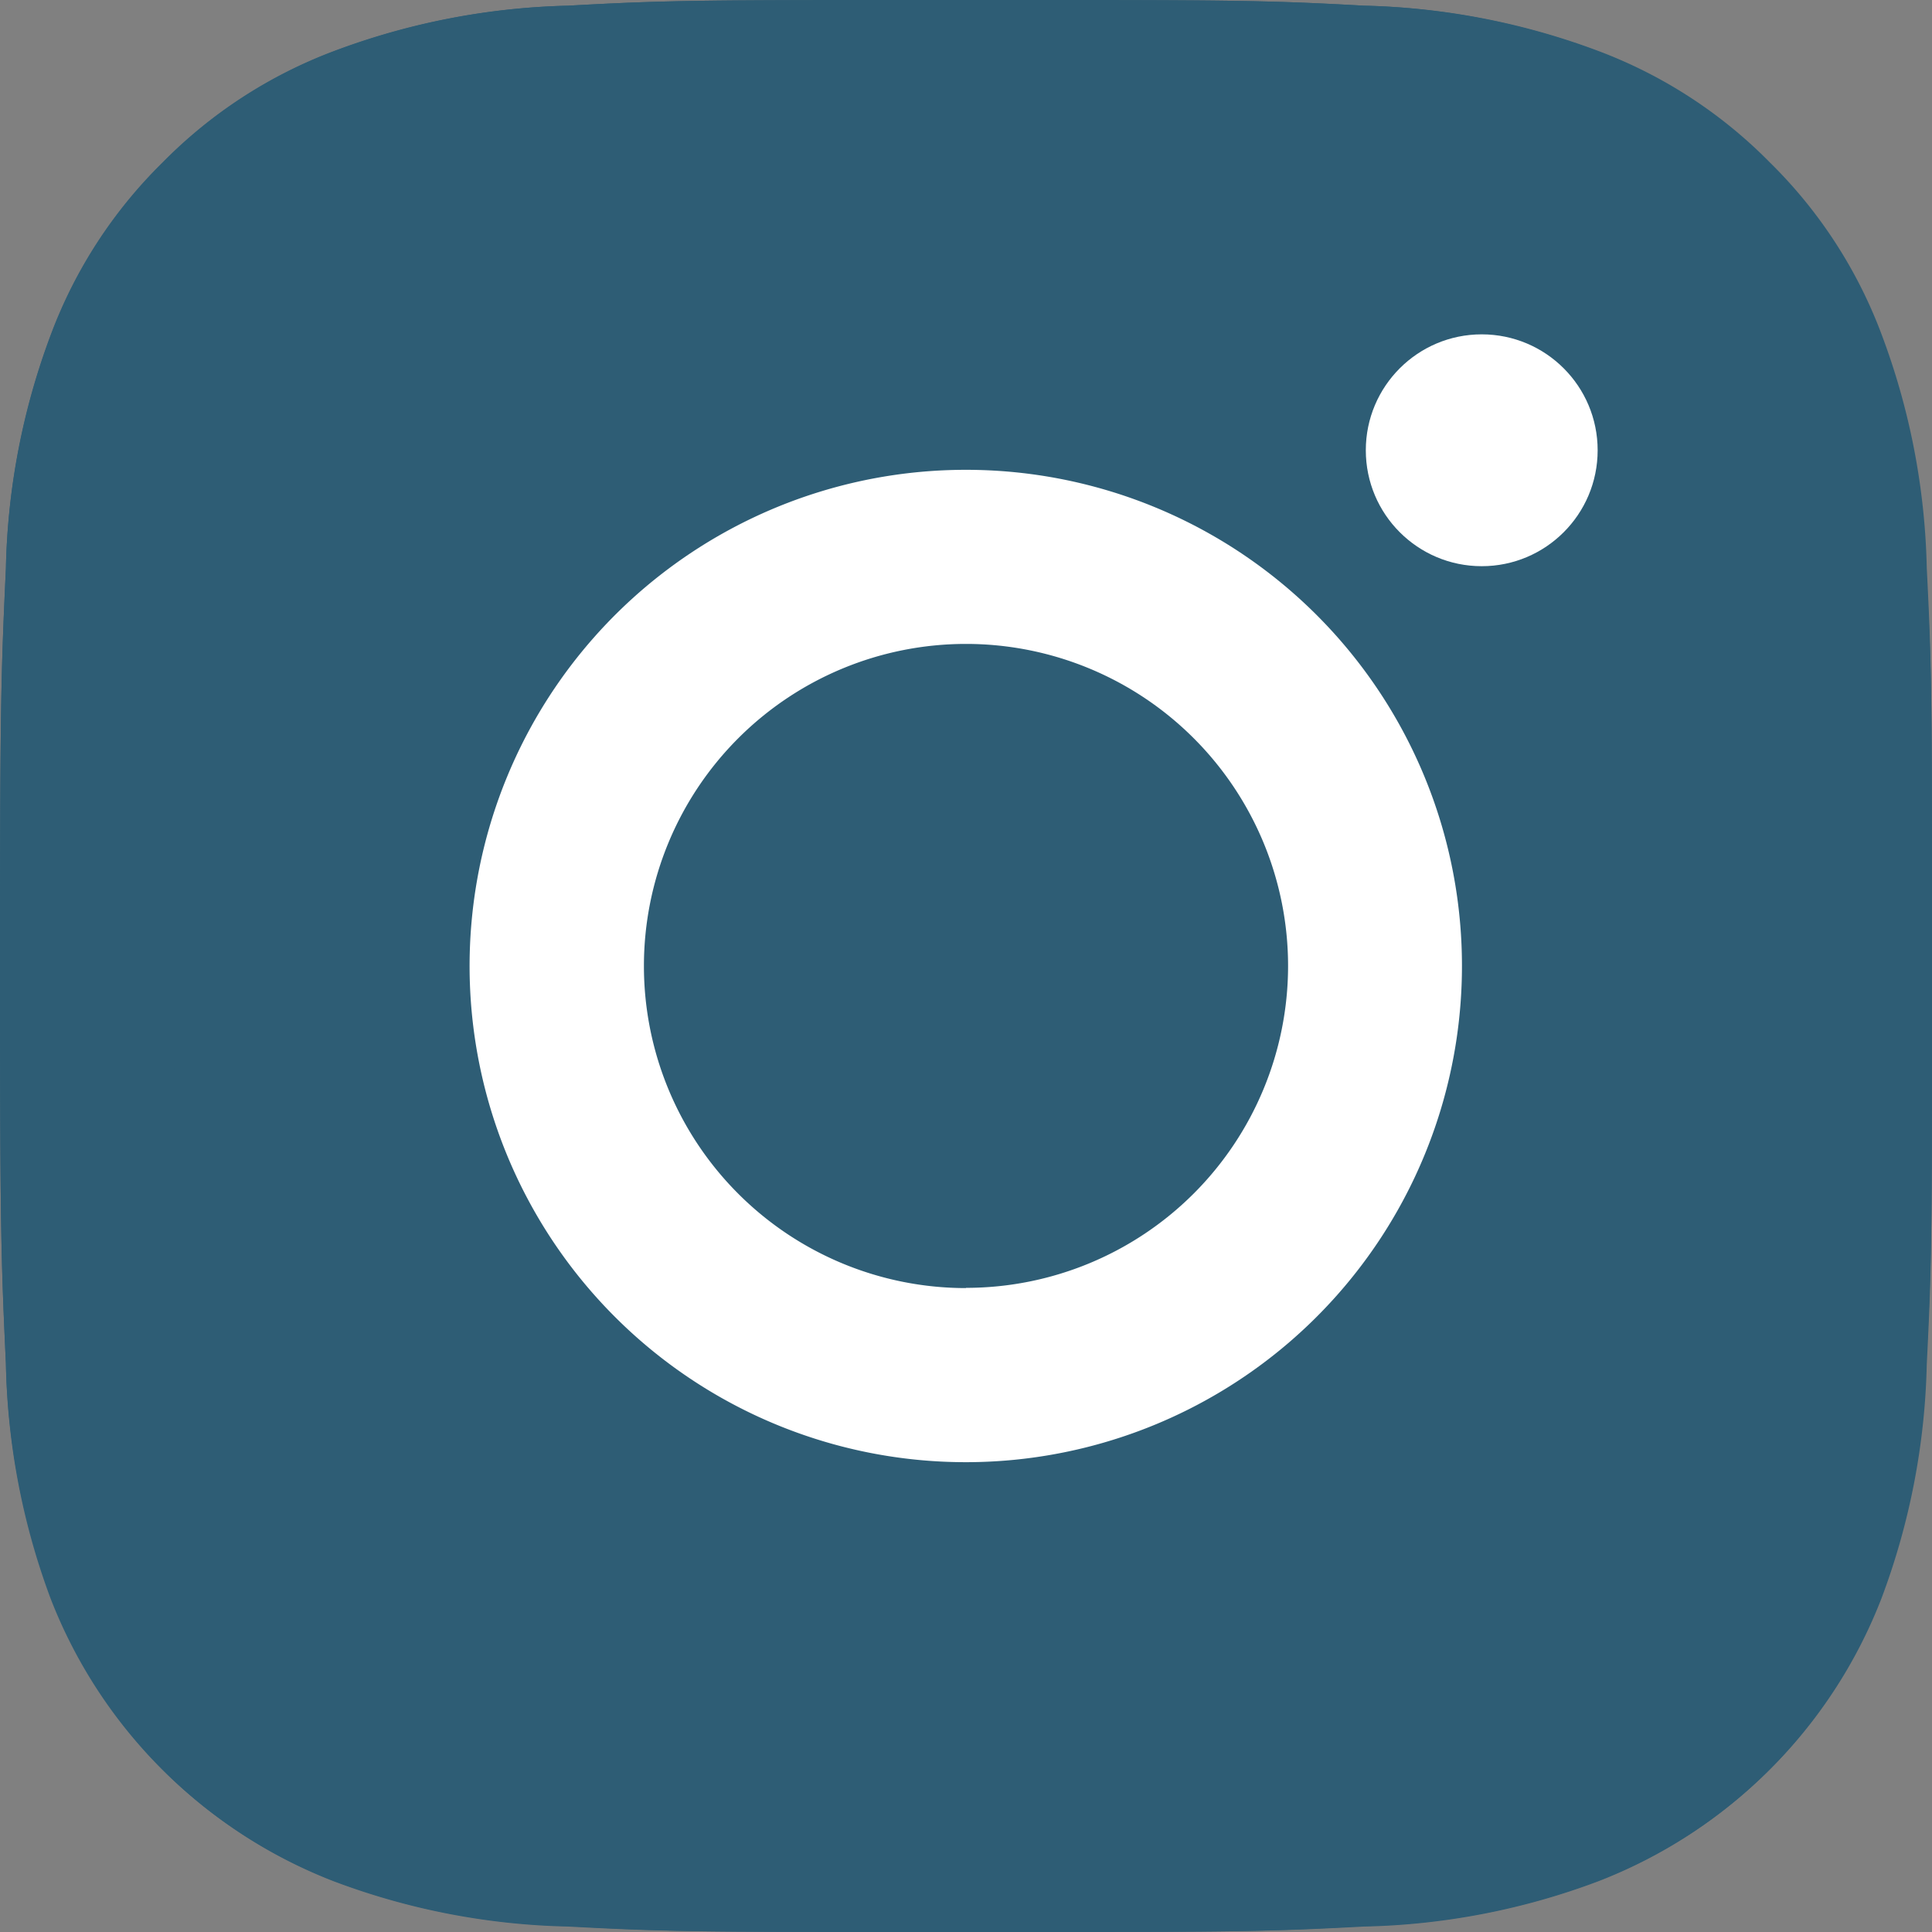 <?xml version="1.0" encoding="UTF-8"?> <svg xmlns="http://www.w3.org/2000/svg" viewBox="0 0 85 85"><rect x="0" y="0" width="85" height="85" fill="#808080" stroke="none"/> <defs> <style>.cls-1{fill:#2e5d75;}.cls-2{fill:#fff;}</style> </defs> <g id="Слой_2" data-name="Слой 2"> <g id="Graphic_Elements" data-name="Graphic Elements"> <path class="cls-1" d="M85,42.5c0,11.54,0,13-.26,17.52a31.14,31.14,0,0,1-2,10.32A21.72,21.72,0,0,1,70.34,82.76a31,31,0,0,1-10.32,2C55.49,85,54,85,42.5,85s-13,0-17.52-.26a31,31,0,0,1-10.32-2A21.72,21.72,0,0,1,2.23,70.34,31.14,31.14,0,0,1,.26,60C.05,55.49,0,54,0,42.5S.05,29.51.26,25a31,31,0,0,1,2-10.31,20.85,20.85,0,0,1,4.9-7.53,20.89,20.89,0,0,1,7.53-4.9A31.26,31.26,0,0,1,25,.25C29.51,0,31,0,42.5,0s13,0,17.52.25a31.26,31.26,0,0,1,10.32,2,20.89,20.89,0,0,1,7.53,4.9,20.85,20.85,0,0,1,4.9,7.53,31,31,0,0,1,2,10.31C85,29.51,85,31,85,42.5Z"></path> <path class="cls-1" d="M84.74,25a31,31,0,0,0-2-10.31,20.85,20.85,0,0,0-4.9-7.53,20.89,20.89,0,0,0-7.53-4.9A31.26,31.26,0,0,0,60,.25C55.49,0,54,0,42.5,0S29.51,0,25,.25a31.26,31.26,0,0,0-10.32,2,20.89,20.89,0,0,0-7.53,4.9,20.85,20.85,0,0,0-4.9,7.53A31,31,0,0,0,.26,25C.05,29.51,0,31,0,42.5S.05,55.49.26,60a31.14,31.14,0,0,0,2,10.32A21.72,21.72,0,0,0,14.66,82.76a31,31,0,0,0,10.32,2C29.51,85,31,85,42.5,85s13,0,17.52-.26a31,31,0,0,0,10.32-2A21.72,21.72,0,0,0,82.77,70.34a31.14,31.14,0,0,0,2-10.32C85,55.49,85,54,85,42.5S85,29.51,84.74,25Zm-7.65,34.7a23.38,23.38,0,0,1-1.46,7.89,14.09,14.09,0,0,1-8.06,8.07,23.66,23.66,0,0,1-7.9,1.46c-4.48.2-29.86.2-34.34,0a23.66,23.66,0,0,1-7.9-1.46,13.15,13.15,0,0,1-4.88-3.18,13.19,13.19,0,0,1-3.18-4.89,23.38,23.38,0,0,1-1.46-7.89c-.21-4.48-.25-5.83-.25-17.17s0-12.7.25-17.18c.18-4.14,3.15-11.29,4.64-12.78a13.4,13.4,0,0,1,4.88-3.18,23.66,23.66,0,0,1,7.9-1.46c4.48-.2,5.82-.25,17.17-.25s12.69,0,17.17.25a23.66,23.66,0,0,1,7.9,1.46,13.4,13.4,0,0,1,4.88,3.18,13.19,13.19,0,0,1,3.18,4.89,23.38,23.38,0,0,1,1.46,7.89c.21,4.48.25,5.83.25,17.18S77.3,55.19,77.09,59.67Z"></path> <path class="cls-2" d="M42.5,20.67A21.83,21.83,0,1,0,64.32,42.5,21.82,21.82,0,0,0,42.5,20.67Zm0,36A14.17,14.17,0,1,1,56.67,42.5,14.17,14.17,0,0,1,42.5,56.66Z"></path> <circle class="cls-2" cx="65.19" cy="19.81" r="5.1"></circle> </g> </g> </svg> 